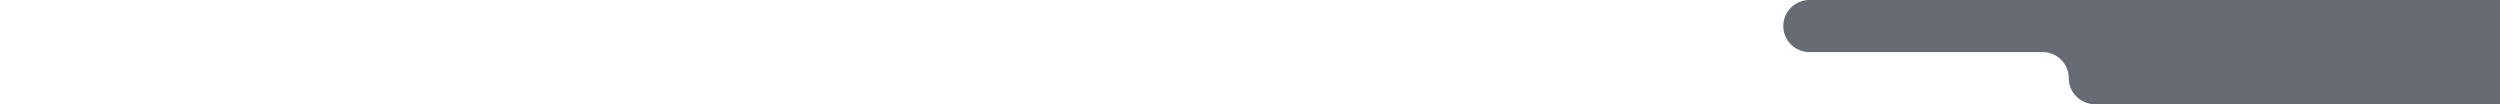 <?xml version="1.0" encoding="utf-8"?>
<!-- Generator: Adobe Illustrator 16.0.0, SVG Export Plug-In . SVG Version: 6.00 Build 0)  -->
<!DOCTYPE svg PUBLIC "-//W3C//DTD SVG 1.1//EN" "http://www.w3.org/Graphics/SVG/1.1/DTD/svg11.dtd">
<svg version="1.1" id="Layer_1" xmlns="http://www.w3.org/2000/svg" xmlns:xlink="http://www.w3.org/1999/xlink" x="0px" y="0px"
	 width="1920px" height="80px" viewBox="0 0 1920 80" enable-background="new 0 0 1920 80" xml:space="preserve">
<path fill="#1EBECD" d="M1417.708-251.698h11.339h214.906h0.472c0,0.001,0.001,0.002,0.001,0.003c0.055,0,0.11-0.001,0.166-0.002
	v-0.001H1930v110.565v9.846v50.984h-293.826v-0.064c-20.057-1.119-36.157-17.043-37.557-37.021l-0.295-12.572c0,0,0-3.664,0-5.547
	c0-21.912-17.656-39.696-39.518-39.91v-0.005h-124.689h-16.407c-21.063,0-38.138-17.075-38.138-38.137
	S1396.646-251.698,1417.708-251.698z"/>
<g>
	<path fill="#666B74" d="M1920,40V0h-530.43c-11.046,0-20,8.955-20,20c0,11.046,8.954,20,20,20h179.232v0c11.046,0,20,8.955,20,20
		c0,11.047,8.954,20,20,20h311.199V40H1920z"/>
</g>
</svg>
